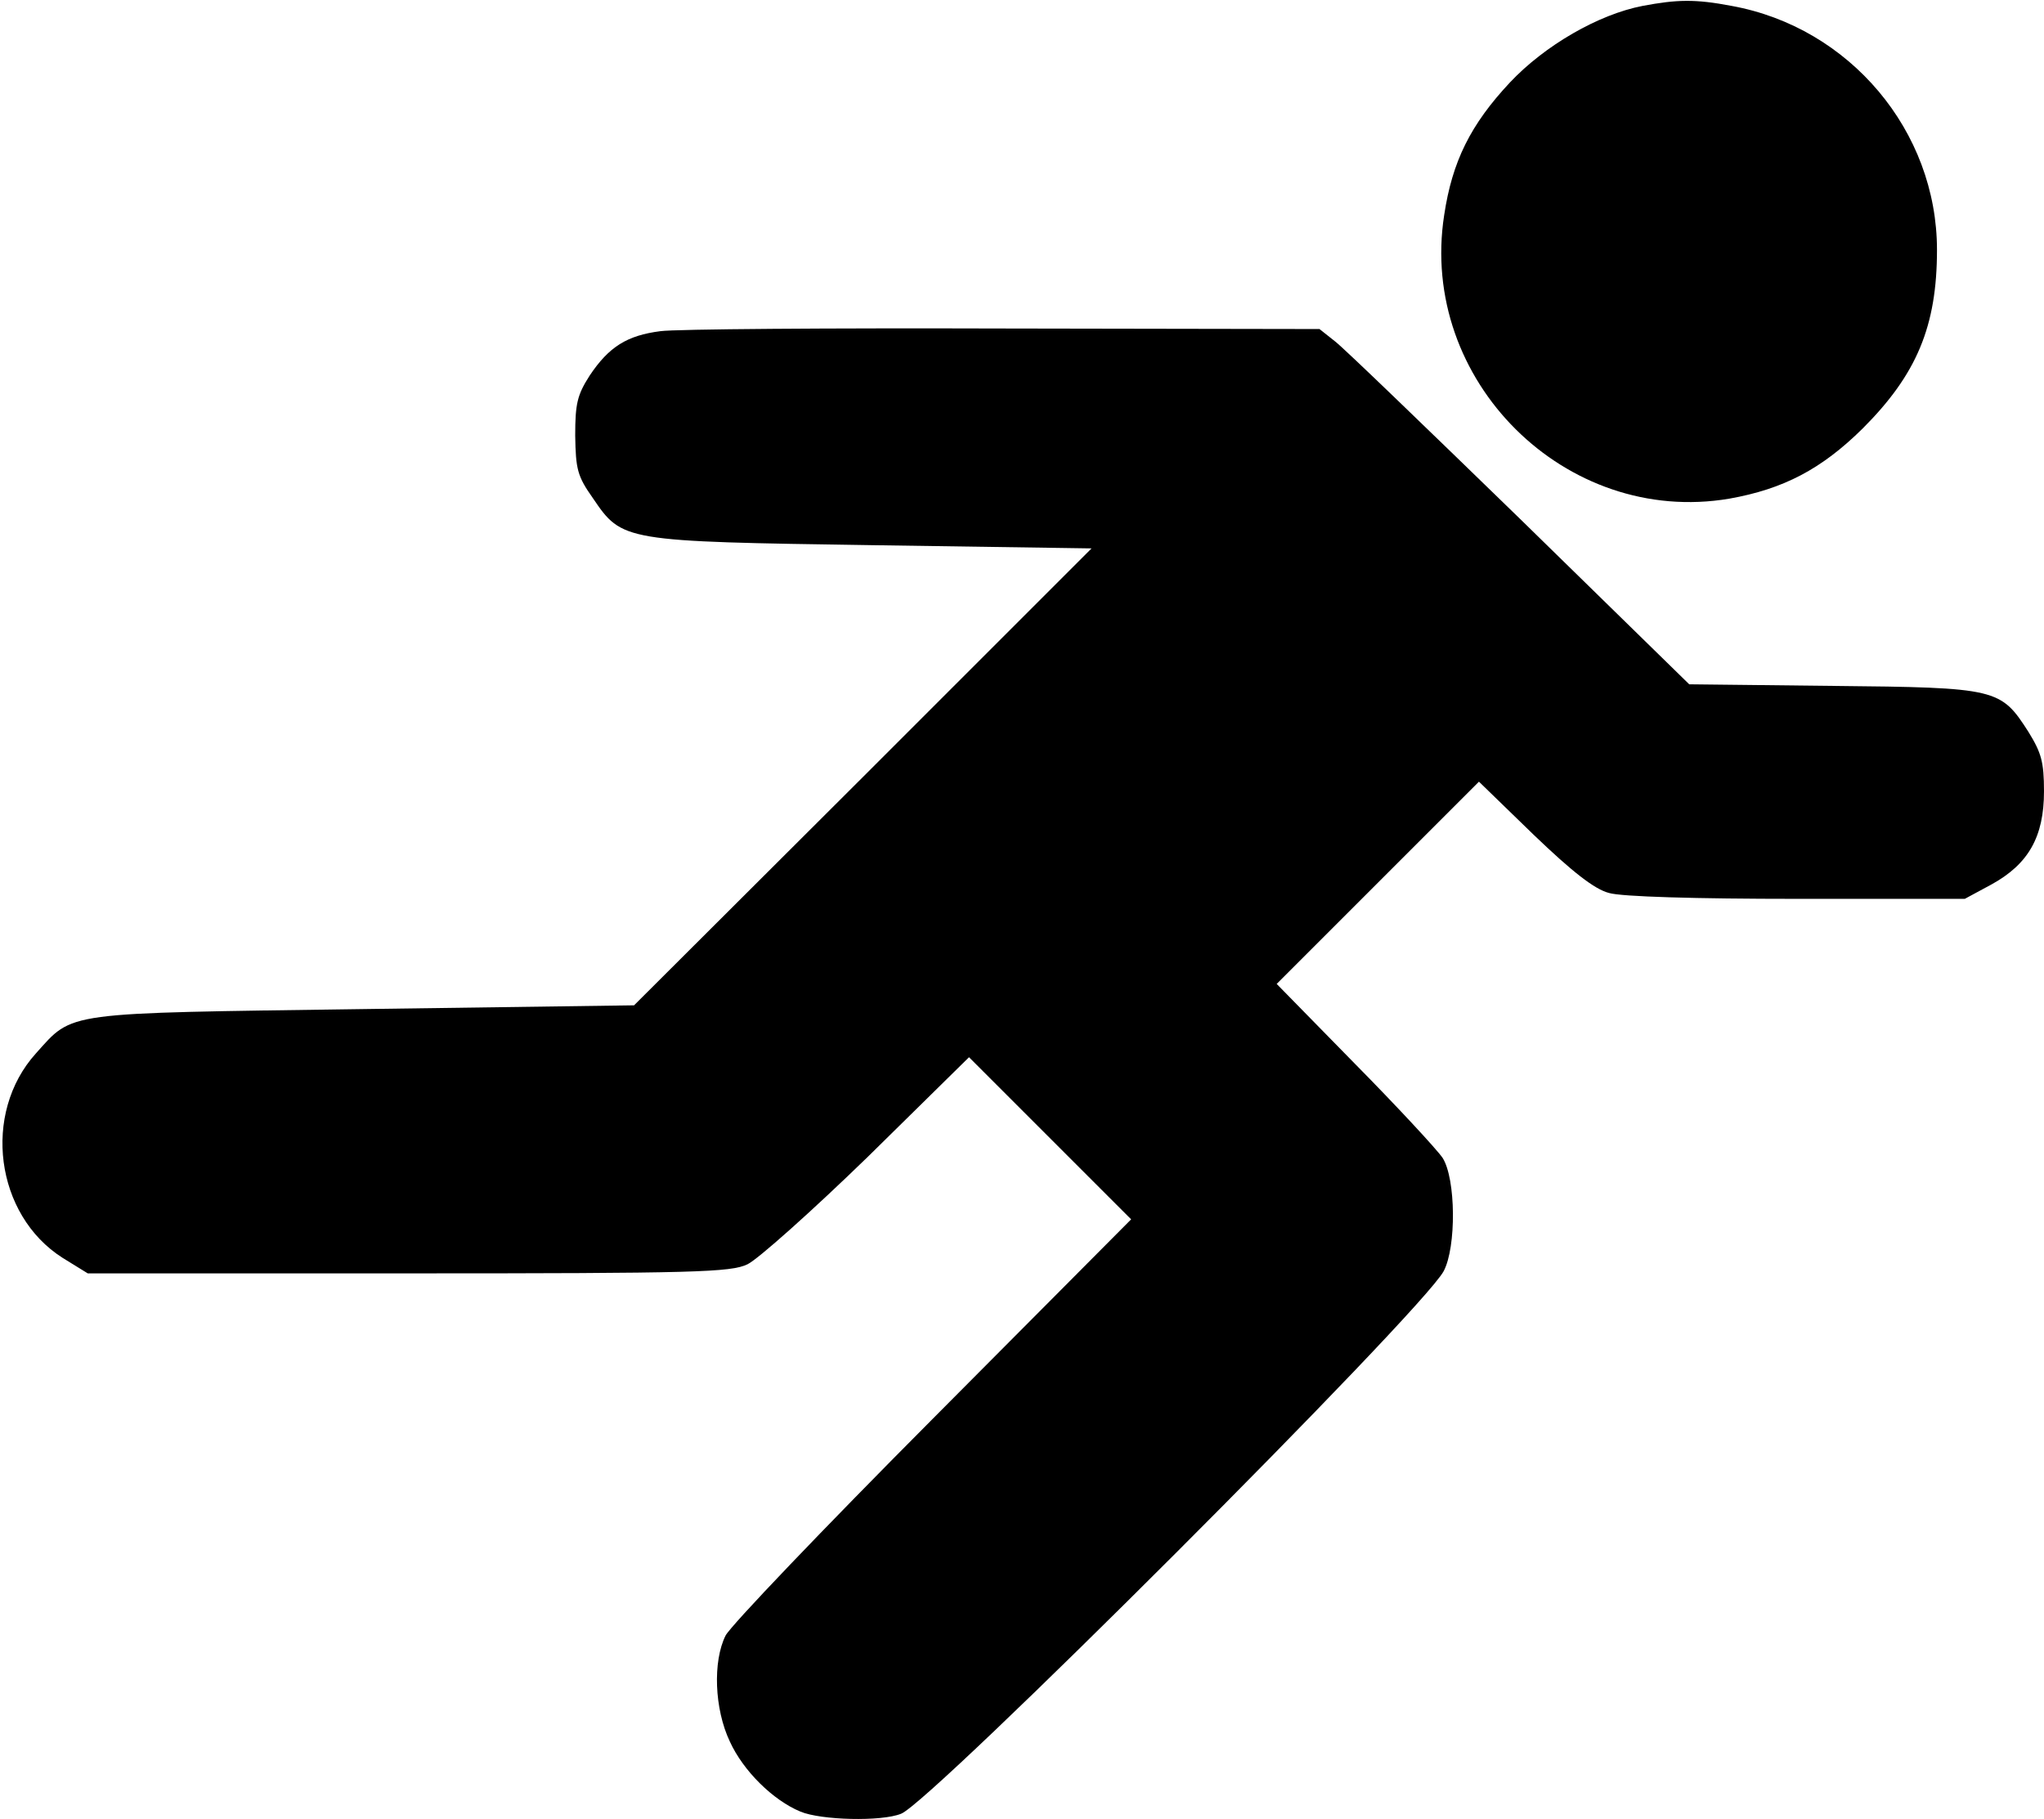 <?xml version="1.0" standalone="no"?>
<!DOCTYPE svg PUBLIC "-//W3C//DTD SVG 20010904//EN"
 "http://www.w3.org/TR/2001/REC-SVG-20010904/DTD/svg10.dtd">
<svg version="1.0" xmlns="http://www.w3.org/2000/svg"
 width="382pt" height="340pt" viewBox="0 0 382 340"
 preserveAspectRatio="xMidYMid meet">
<g transform="translate(0,340) scale(0.1,-0.1)"
fill="#000000" stroke="none">
<path d="M3070 3389 c-83 -16 -183 -74 -248 -143 -74 -79 -108 -148 -123 -248
-48 -309 227 -582 533 -530 101 18 172 55 249 131 101 101 139 191 139 334 0
222 -163 416 -384 456 -68 13 -102 12 -166 0z"/>
<path d="M1234 2781 c-62 -8 -96 -29 -132 -83 -23 -36 -27 -52 -27 -112 1 -63
4 -76 33 -117 55 -81 56 -81 525 -88 l407 -6 -427 -427 -428 -427 -505 -7
c-566 -8 -542 -4 -613 -83 -101 -112 -76 -302 50 -382 l47 -29 599 0 c537 0
603 2 634 17 19 9 120 99 225 201 l189 186 152 -152 151 -151 -371 -373 c-204
-205 -378 -387 -387 -405 -24 -48 -21 -137 8 -198 25 -55 81 -110 132 -131 38
-16 151 -19 188 -4 56 21 972 937 1014 1014 24 45 23 173 -2 212 -11 16 -85
96 -165 177 l-145 148 189 189 189 189 102 -99 c73 -70 114 -102 141 -109 23
-7 163 -11 352 -11 l313 0 50 27 c69 38 98 89 98 174 0 55 -5 72 -29 111 -52
81 -58 83 -365 86 l-269 3 -316 309 c-174 169 -329 319 -346 332 l-29 23 -591
1 c-324 1 -613 -1 -641 -5z"/>
</g>
</svg>
